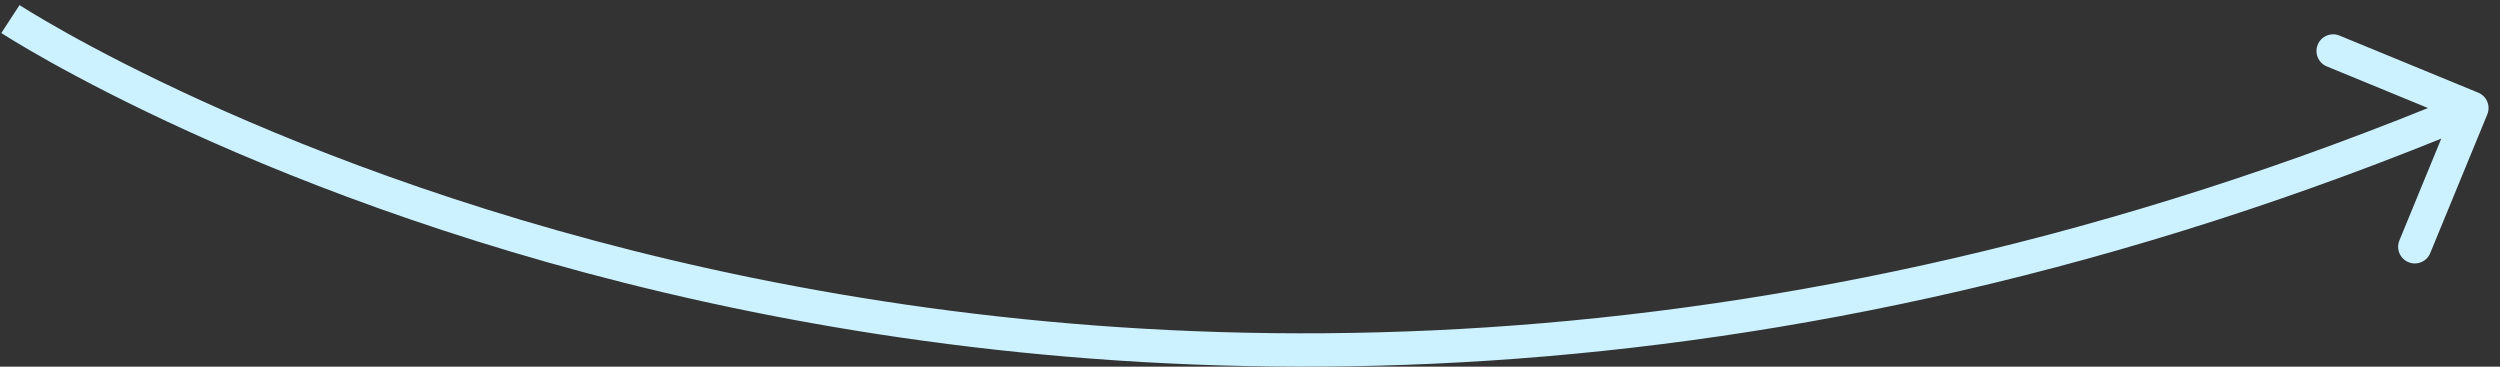 <svg width="150" height="22" viewBox="0 0 150 22" fill="none" xmlns="http://www.w3.org/2000/svg">
<rect x="0" y="0" width="150" height="22" fill="#333333" stroke="none"/>
<path d="M148.693 5.559C149.204 5.769 149.447 6.354 149.237 6.864L145.813 15.188C145.603 15.698 145.019 15.942 144.508 15.732C143.997 15.522 143.754 14.938 143.964 14.427L147.007 7.028L139.609 3.985C139.098 3.775 138.854 3.19 139.064 2.68C139.275 2.169 139.859 1.925 140.37 2.135L148.693 5.559ZM0.625 1.143C1.172 0.306 1.172 0.306 1.172 0.306C1.173 0.306 1.173 0.306 1.173 0.307C1.175 0.308 1.177 0.309 1.18 0.311C1.187 0.315 1.197 0.322 1.211 0.331C1.239 0.349 1.282 0.377 1.34 0.413C1.457 0.487 1.632 0.596 1.867 0.738C2.336 1.023 3.038 1.439 3.965 1.957C5.818 2.993 8.568 4.438 12.136 6.064C19.273 9.316 29.681 13.29 42.738 16.16C68.845 21.9 105.553 23.234 147.928 5.561L148.697 7.407C105.884 25.263 68.748 23.927 42.309 18.114C29.092 15.208 18.551 11.184 11.307 7.884C7.685 6.233 4.886 4.763 2.989 3.703C2.04 3.172 1.317 2.745 0.829 2.448C0.584 2.3 0.399 2.184 0.273 2.105C0.211 2.065 0.163 2.035 0.13 2.014C0.114 2.003 0.101 1.995 0.092 1.989C0.088 1.987 0.085 1.984 0.082 1.983C0.081 1.982 0.08 1.981 0.079 1.981C0.078 1.98 0.078 1.98 0.625 1.143Z" fill="#CCF2FF"/>
</svg>
